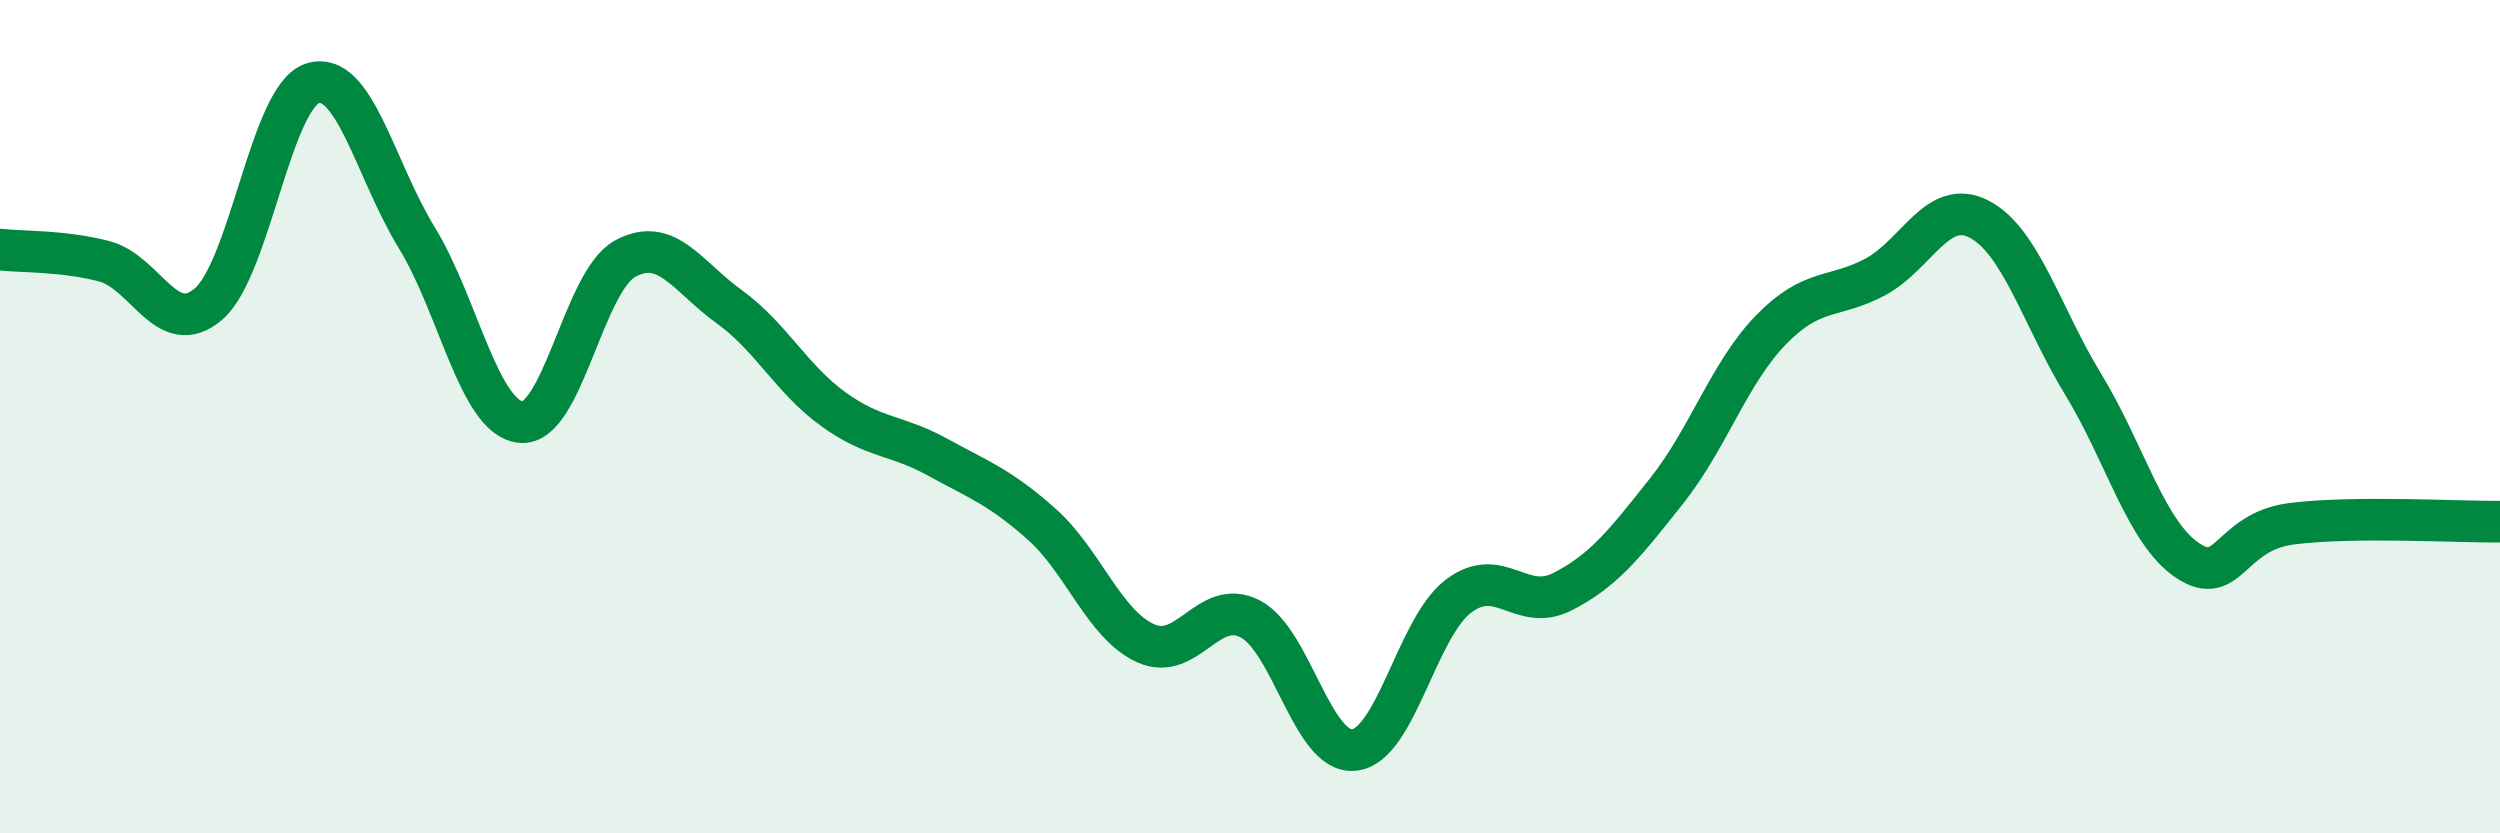 
    <svg width="60" height="20" viewBox="0 0 60 20" xmlns="http://www.w3.org/2000/svg">
      <path
        d="M 0,5.99 C 0.5,6.05 1.5,6.01 2.5,6.27 C 3.5,6.53 4,8.15 5,7.3 C 6,6.45 6.5,2.32 7.5,2 C 8.5,1.68 9,4.07 10,5.7 C 11,7.33 11.5,10.03 12.5,10.13 C 13.5,10.23 14,6.76 15,6.21 C 16,5.66 16.5,6.64 17.5,7.36 C 18.5,8.08 19,9.1 20,9.82 C 21,10.54 21.5,10.42 22.5,10.97 C 23.5,11.52 24,11.69 25,12.58 C 26,13.47 26.5,14.99 27.5,15.44 C 28.5,15.89 29,14.34 30,14.85 C 31,15.36 31.5,18.11 32.5,18 C 33.5,17.89 34,15.07 35,14.31 C 36,13.55 36.5,14.71 37.5,14.2 C 38.5,13.69 39,13.04 40,11.78 C 41,10.52 41.5,8.95 42.5,7.92 C 43.5,6.89 44,7.18 45,6.65 C 46,6.12 46.5,4.74 47.5,5.26 C 48.5,5.78 49,7.59 50,9.23 C 51,10.87 51.5,12.78 52.5,13.45 C 53.5,14.12 53.5,12.76 55,12.57 C 56.5,12.38 59,12.53 60,12.52L60 20L0 20Z"
        fill="#008740"
        opacity="0.1"
        stroke-linecap="round"
        stroke-linejoin="round"
      />
      <path
        d="M 0,5.99 C 0.5,6.05 1.5,6.01 2.5,6.27 C 3.5,6.53 4,8.15 5,7.3 C 6,6.45 6.5,2.32 7.5,2 C 8.5,1.68 9,4.07 10,5.7 C 11,7.33 11.5,10.03 12.5,10.13 C 13.5,10.23 14,6.76 15,6.21 C 16,5.66 16.5,6.64 17.5,7.36 C 18.5,8.08 19,9.1 20,9.82 C 21,10.54 21.5,10.42 22.5,10.97 C 23.5,11.52 24,11.69 25,12.58 C 26,13.47 26.5,14.99 27.5,15.44 C 28.5,15.89 29,14.34 30,14.85 C 31,15.36 31.5,18.11 32.5,18 C 33.5,17.89 34,15.07 35,14.31 C 36,13.55 36.5,14.71 37.5,14.2 C 38.5,13.69 39,13.04 40,11.78 C 41,10.52 41.5,8.95 42.5,7.92 C 43.5,6.89 44,7.18 45,6.65 C 46,6.12 46.5,4.74 47.5,5.26 C 48.5,5.78 49,7.59 50,9.23 C 51,10.87 51.5,12.78 52.5,13.45 C 53.5,14.12 53.5,12.76 55,12.57 C 56.5,12.38 59,12.53 60,12.52"
        stroke="#008740"
        stroke-width="1"
        fill="none"
        stroke-linecap="round"
        stroke-linejoin="round"
      />
    </svg>
  